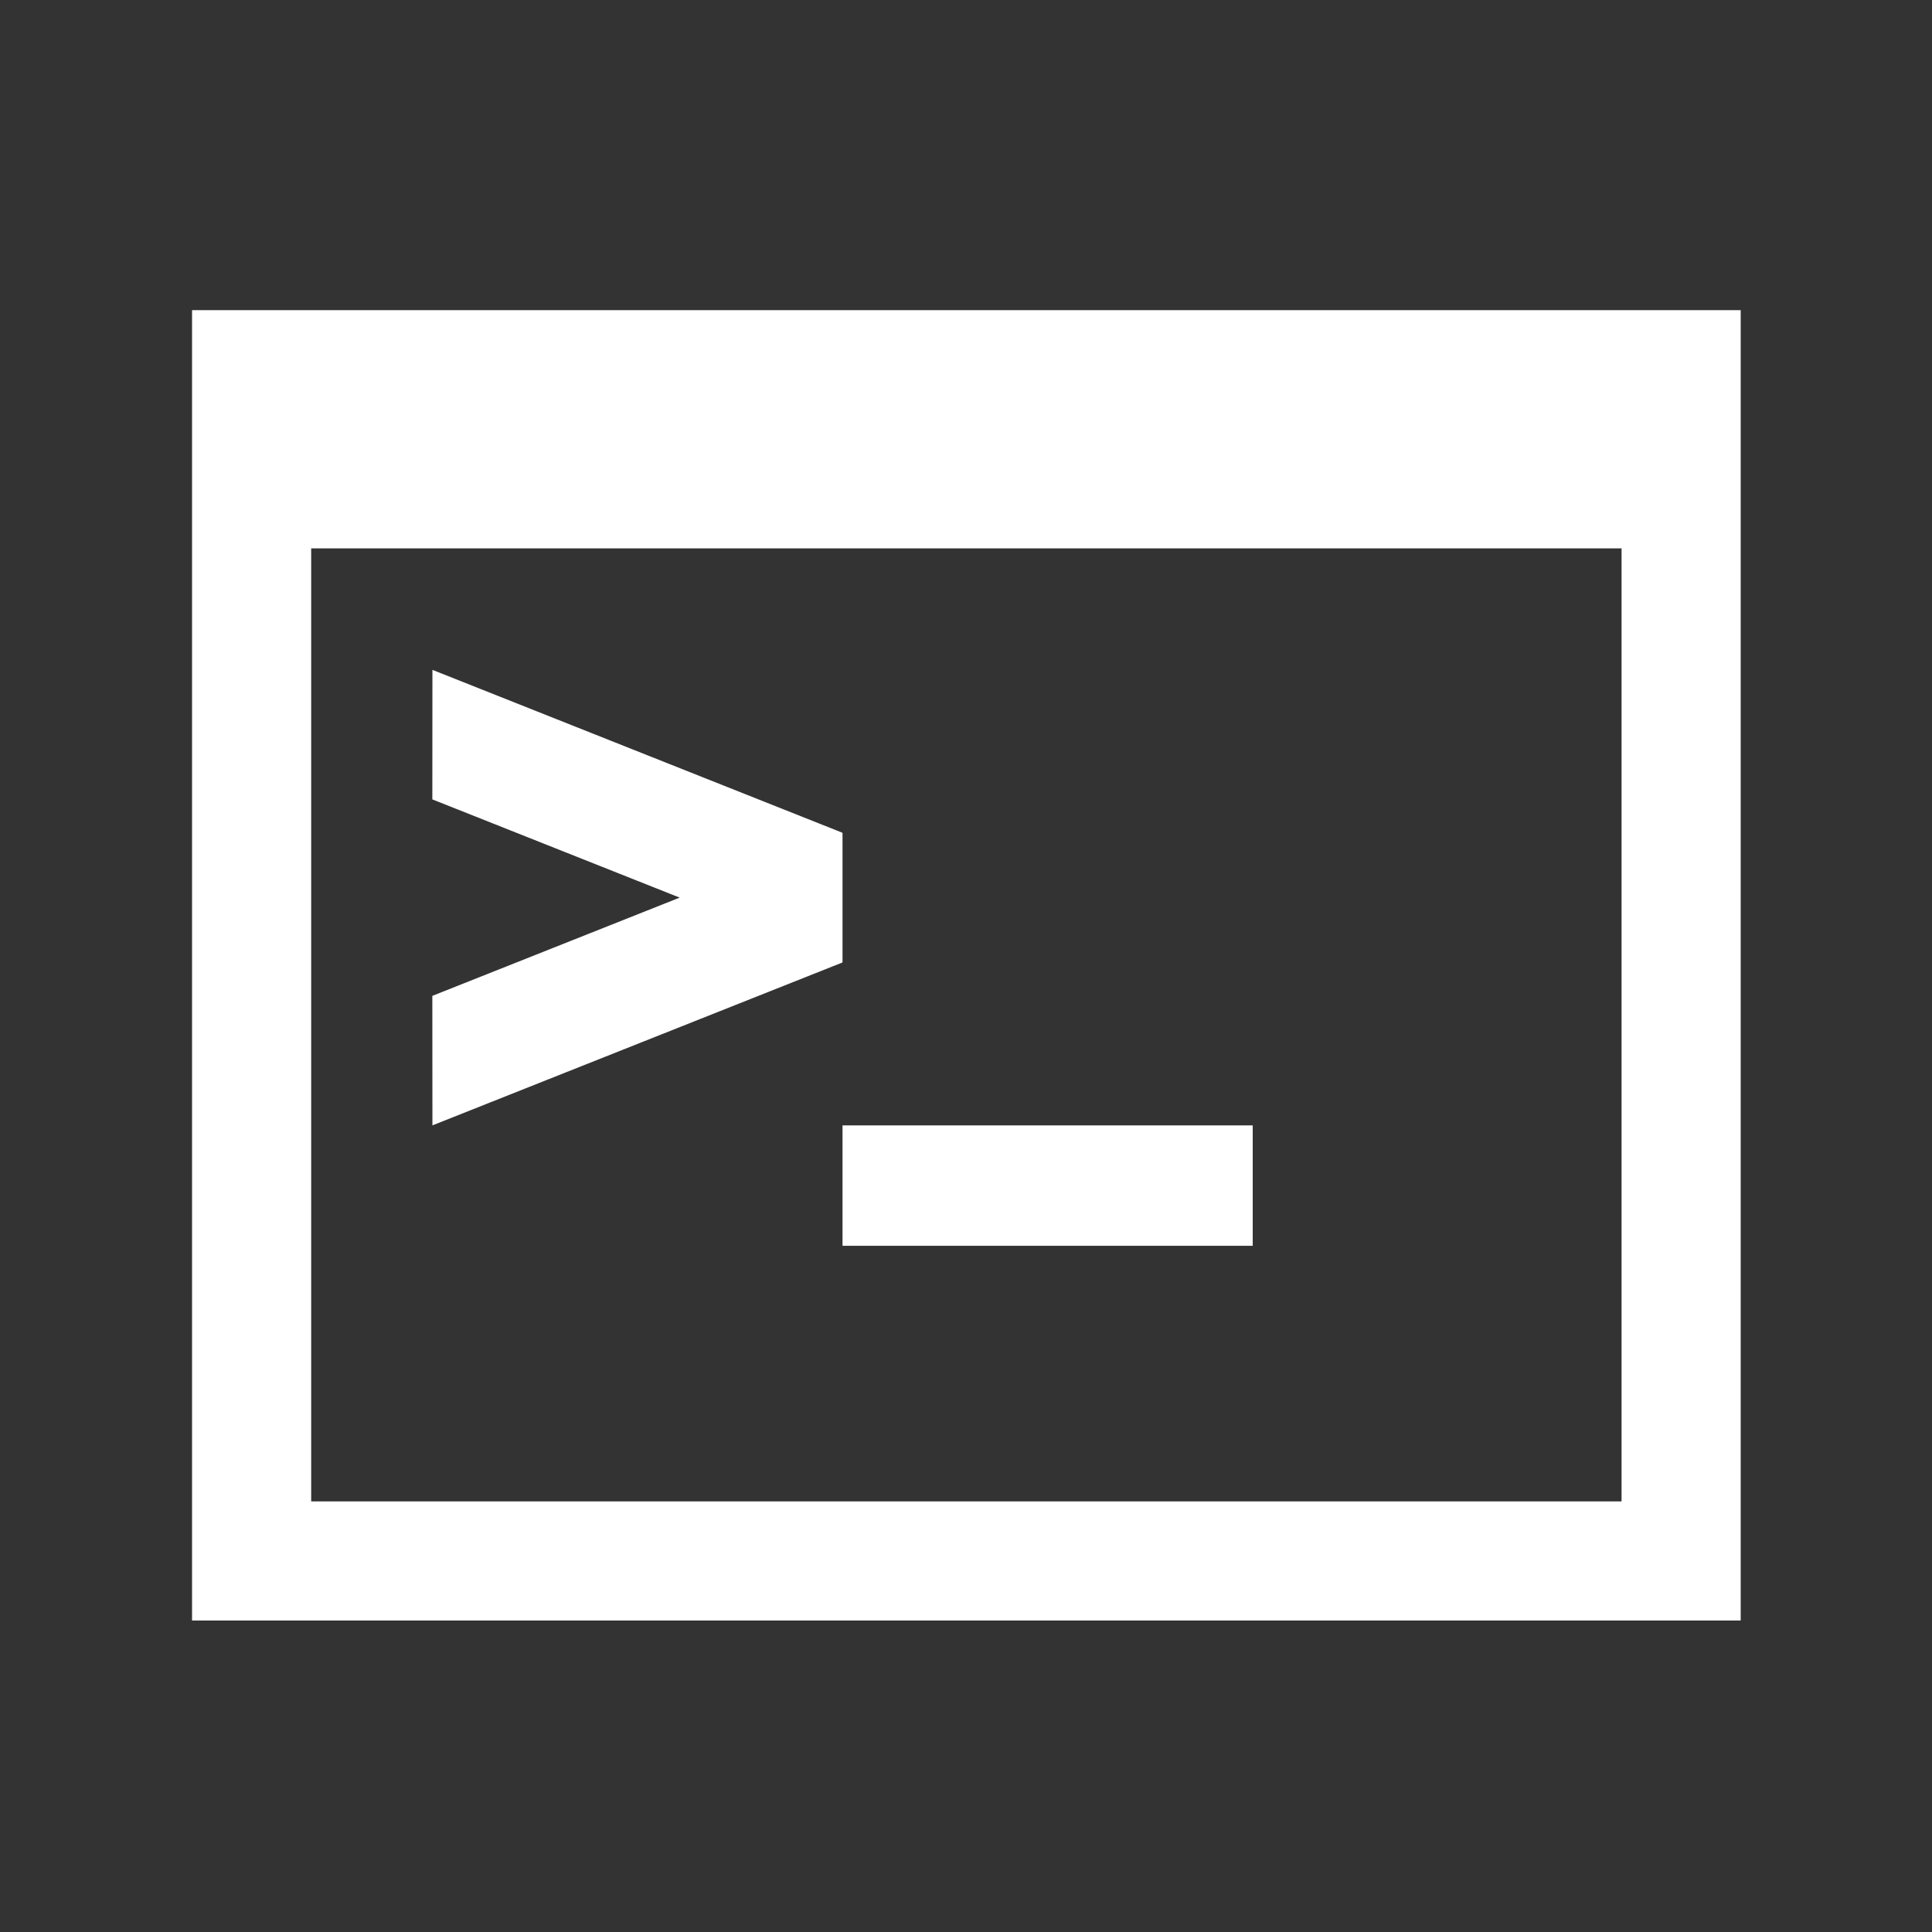 <svg xmlns="http://www.w3.org/2000/svg" version="1.1" xmlns:xlink="http://www.w3.org/1999/xlink"
    xmlns:svgjs="http://svgjs.dev/svgjs" width="128" height="128" viewBox="0 0 128 128">
    <rect x="0" y="0" width="128" height="128" fill="#333333" stroke="none"/>
    <g transform="matrix(0.805,0,0,0.805,12.506,20.485)"><svg viewBox="0 0 59 50"
            data-background-color="#001f3f" preserveAspectRatio="xMidYMid meet" height="108" width="128"
            xmlns="http://www.w3.org/2000/svg" xmlns:xlink="http://www.w3.org/1999/xlink">
            <g id="tight-bounds" transform="matrix(1,0,0,1,-0.004,0.036)"><svg
                    viewBox="0 0 59.007 49.929" height="49.929"
                    width="59.007">
                    <g><svg viewBox="0 0 59.007 49.929" height="49.929"
                            width="59.007">
                            <g><svg viewBox="0 0 59.007 49.929" height="49.929"
                                    width="59.007">
                                    <g><svg viewBox="0 0 59.007 49.929"
                                            height="49.929" width="59.007">
                                            <g id="textblocktransform"><svg
                                                    viewBox="0 0 59.007 49.929"
                                                    height="49.929" width="59.007"
                                                    id="textblock">
                                                    <g><svg viewBox="0 0 59.007 49.929"
                                                            height="49.929" width="59.007">
                                                            <g><svg viewBox="0 0 59.007 49.929"
                                                                    height="49.929"
                                                                    width="59.007">
                                                                    <g><svg xmlns="http://www.w3.org/2000/svg"
                                                                            xmlns:xlink="http://www.w3.org/1999/xlink"
                                                                            version="1.1" x="0" y="0"
                                                                            viewBox="0 13.422 100 84.615"
                                                                            enable-background="new 0 0 100 100"
                                                                            xml:space="preserve"
                                                                            height="49.929"
                                                                            width="59.007"
                                                                            class="icon-icon-0"
                                                                            data-fill-palette-color="accent"
                                                                            id="icon-0">
                                                                            <g fill="#ffffff"
                                                                                data-fill-palette-color="accent">
                                                                                <path
                                                                                    d="M0 13.422v84.615h100V13.422H0zM92.308 90.346H7.692V28.807h84.615V90.346z"
                                                                                    fill="#ffffff"
                                                                                    data-fill-palette-color="accent">
                                                                                </path>
                                                                                <rect x="42.002" y="66.065"
                                                                                    width="26.488" height="7.775"
                                                                                    fill="#ffffff"
                                                                                    data-fill-palette-color="accent">
                                                                                </rect>
                                                                                <polygon
                                                                                    points="15.521,66.064 41.988,55.549 41.988,55.527 42.002,55.533 42.002,47.181 41.988,47.187 41.988,47.165    15.521,36.65 15.515,45.014 31.487,51.357 15.515,57.701  "
                                                                                    fill="#ffffff"
                                                                                    data-fill-palette-color="accent">
                                                                                </polygon>
                                                                            </g>
                                                                        </svg></g>
                                                                </svg></g>
                                                        </svg></g>
                                                </svg></g>
                                        </svg></g>
                                </svg></g>
                        </svg></g>
                    <defs></defs>
                </svg>
                <rect width="59.007" height="49.929" fill="none" stroke="none"
                    visibility="hidden"></rect>
            </g>
        </svg></g>
</svg>